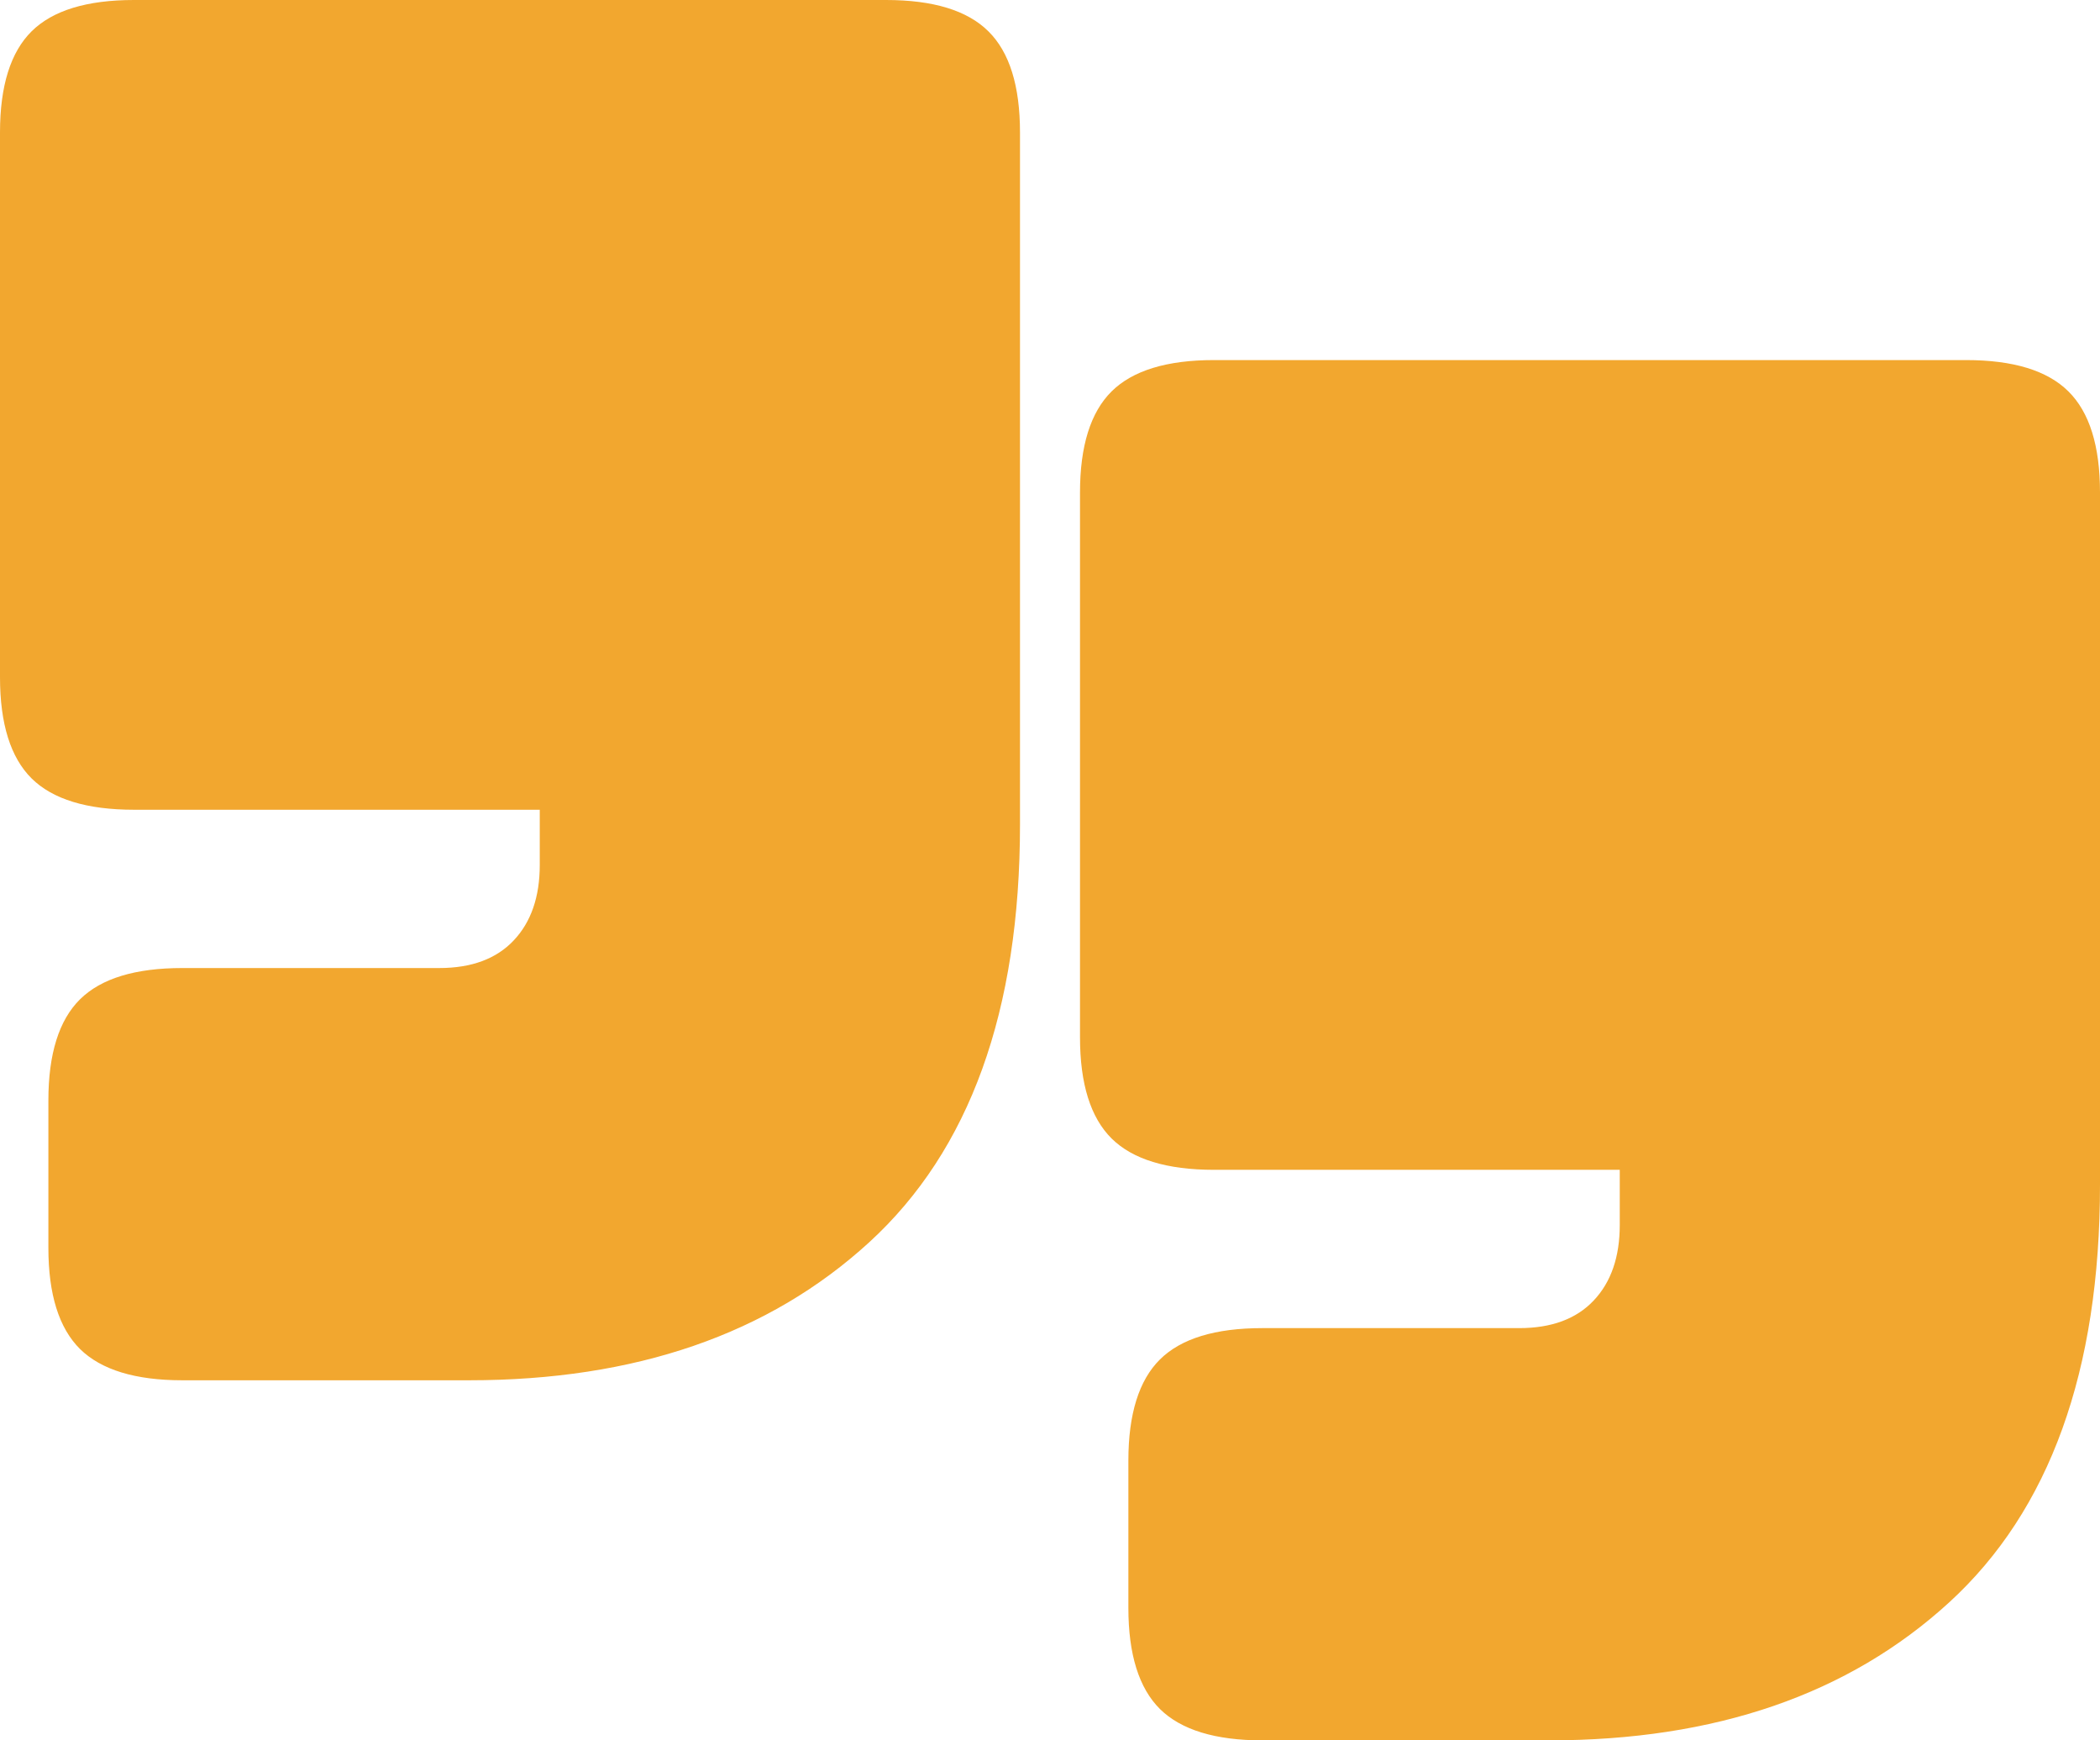 <svg xmlns="http://www.w3.org/2000/svg" width="105" height="87" viewBox="0 0 105 87"><g fill="#f2a72f" fill-rule="evenodd"><path d="M23.453 69H9.12c-2.356 0-4.063-.524-5.12-1.564-1.052-1.045-1.581-2.731-1.581-5.06v-7.36c0-2.331.53-4.02 1.581-5.06 1.057-1.044 2.764-1.564 5.12-1.564h12.843c1.613 0 2.855-.46 3.722-1.38.87-.92 1.303-2.18 1.303-3.773v-2.76H6.7c-2.355 0-4.062-.523-5.118-1.564C.53 37.872 0 36.184 0 33.855V6.624c0-2.332.53-4.019 1.582-5.06C2.638.521 4.345 0 6.7 0h37.6c2.358 0 4.065.52 5.118 1.564C50.474 2.605 51 4.292 51 6.624v34.591c0 9.322-2.513 16.285-7.538 20.885-5.026 4.6-11.695 6.9-20.01 6.9M77.453 87H63.12c-2.356 0-4.063-.524-5.12-1.564-1.052-1.045-1.581-2.731-1.581-5.06v-7.36c0-2.331.53-4.02 1.581-5.06 1.057-1.044 2.764-1.564 5.12-1.564h12.843c1.613 0 2.855-.46 3.722-1.38.87-.92 1.303-2.18 1.303-3.773v-2.76H60.7c-2.355 0-4.062-.523-5.118-1.564C54.53 55.872 54 54.184 54 51.855V24.624c0-2.332.53-4.019 1.582-5.06C56.638 18.521 58.345 18 60.7 18h37.6c2.358 0 4.065.52 5.118 1.564 1.056 1.041 1.582 2.728 1.582 5.06v34.591c0 9.322-2.513 16.285-7.538 20.885-5.026 4.6-11.695 6.9-20.01 6.9"></path></g></svg>